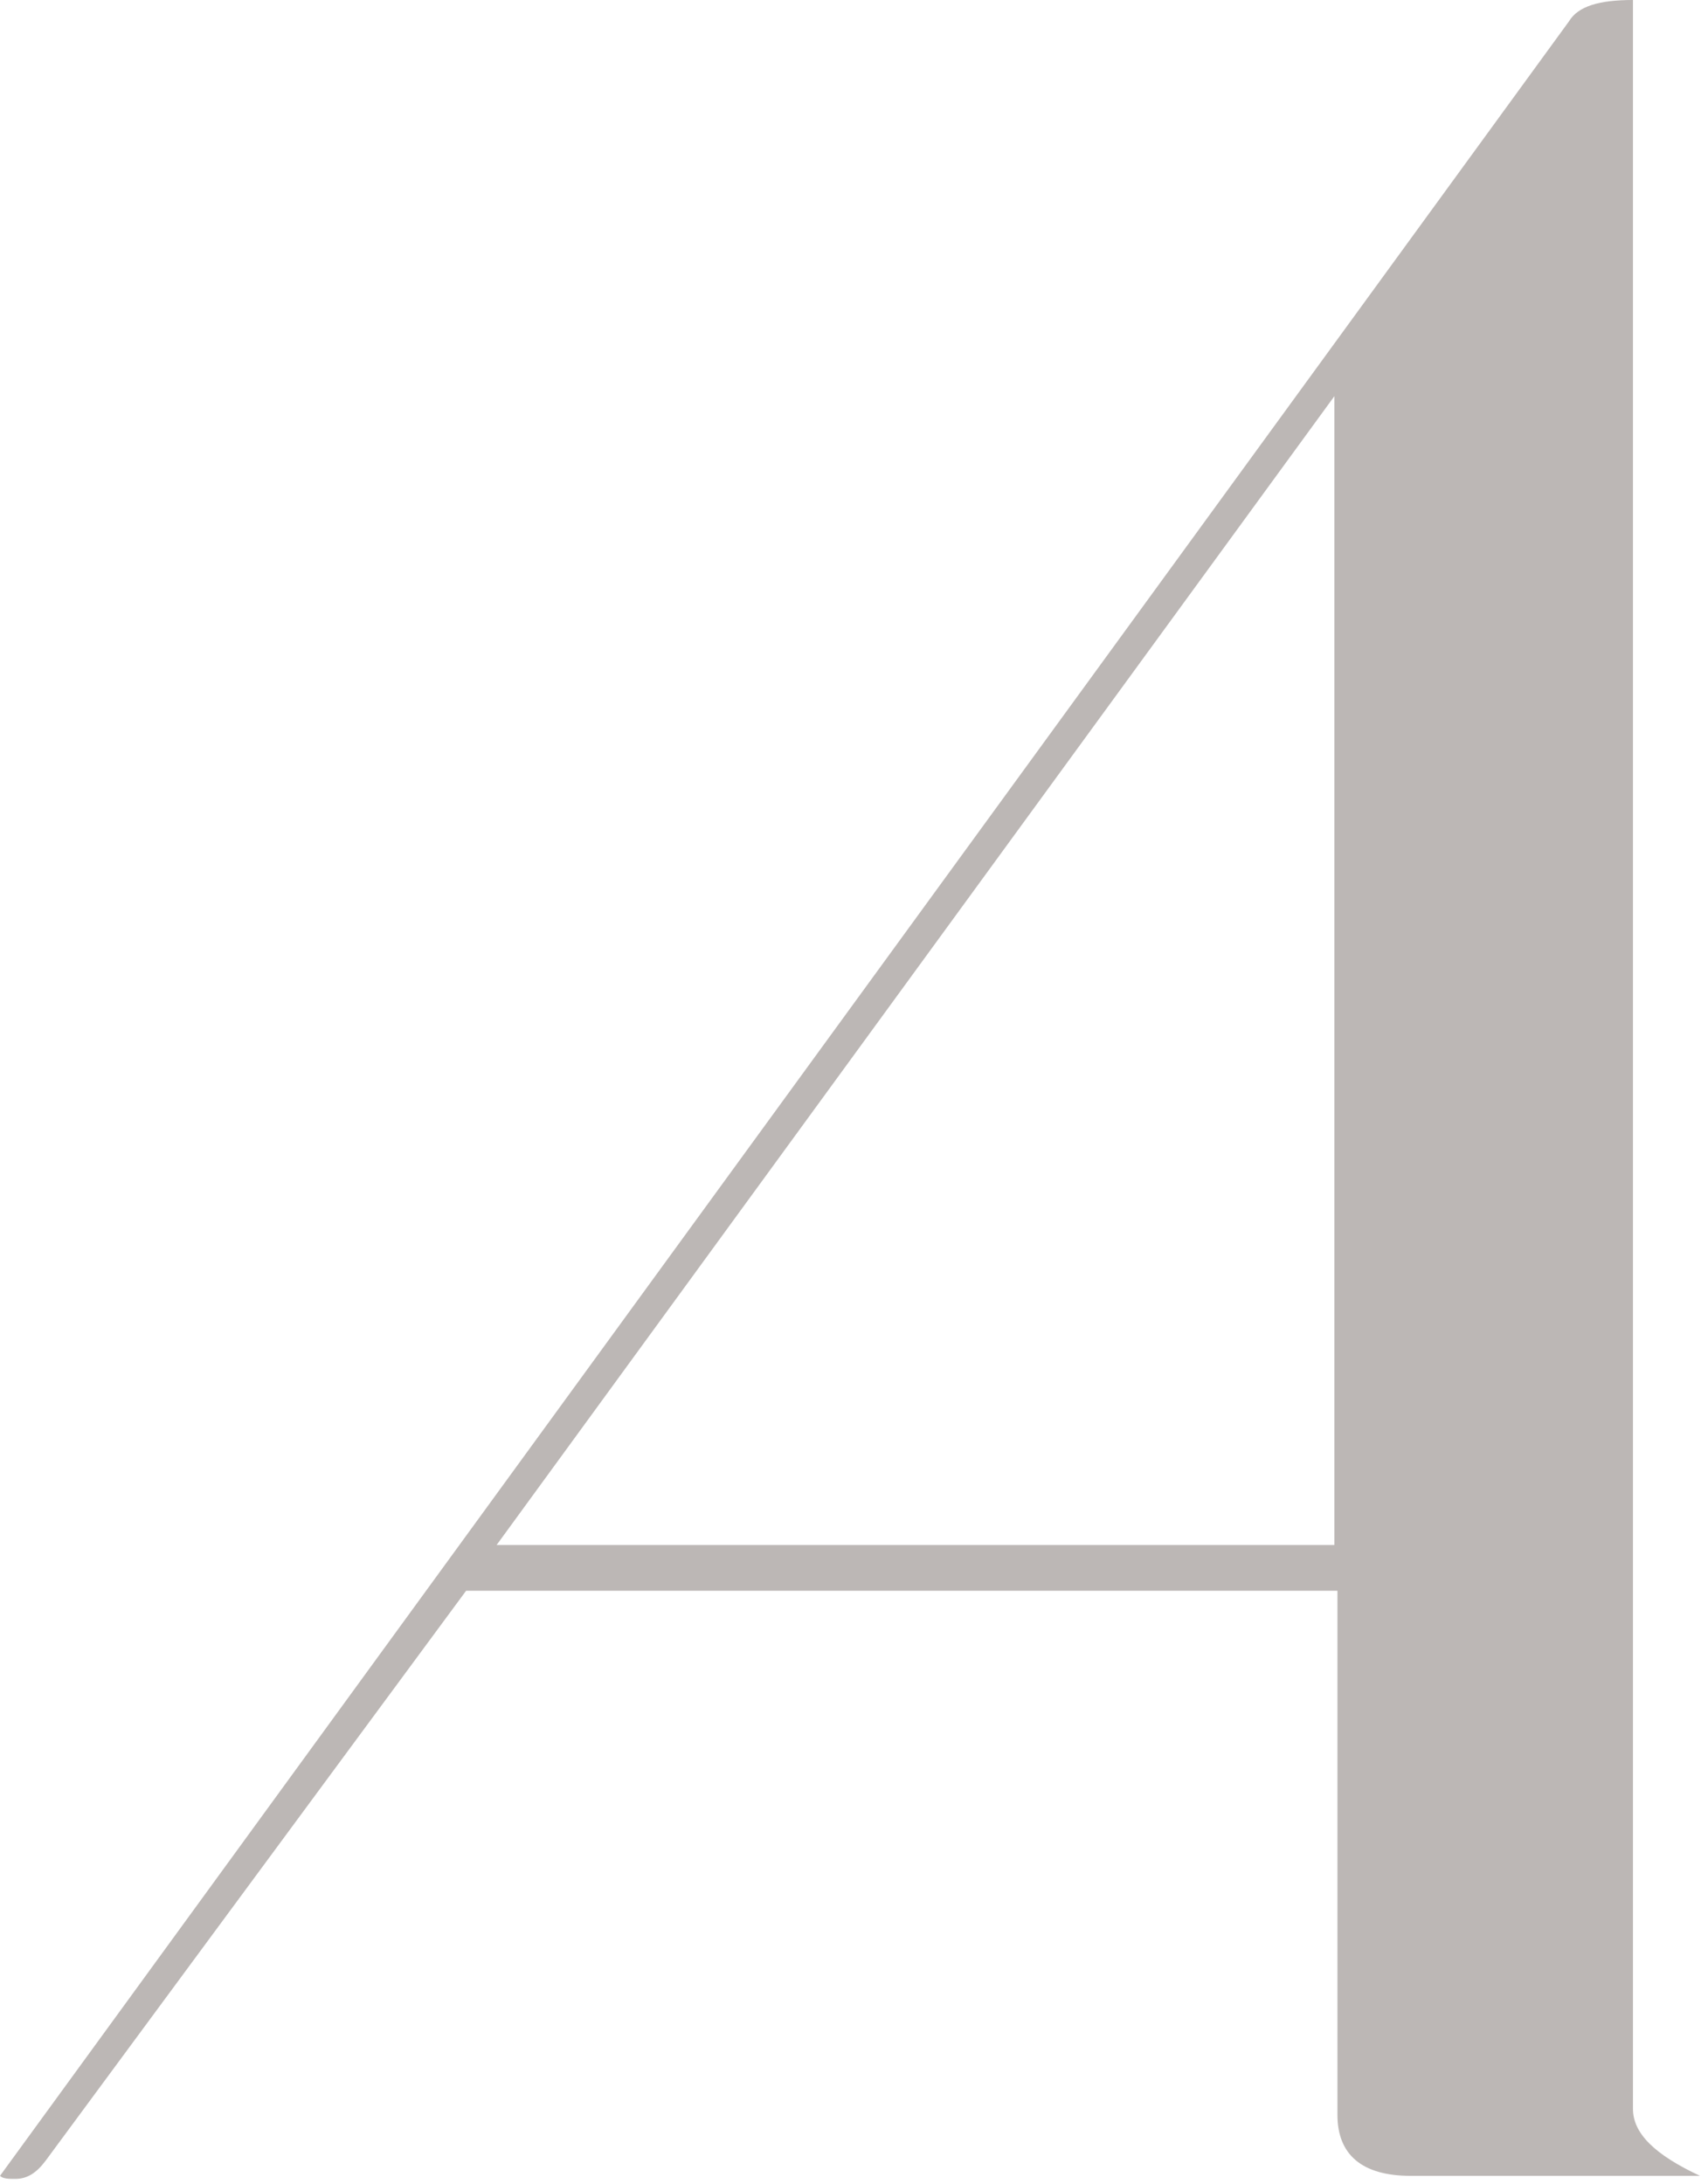 <?xml version="1.0" encoding="UTF-8"?> <svg xmlns="http://www.w3.org/2000/svg" width="67" height="86" viewBox="0 0 67 86" fill="none"><path d="M-0 85.68L61.8 0.84C62.16 0.24 63 -2.28882e-05 64.32 -2.28882e-05V83.04C64.32 84 65.16 84.84 66.96 85.68H55.56C53.64 85.68 52.68 84.84 52.68 83.28V62.64H18.36L1.8 85.08C1.44 85.56 1.08 85.8 0.6 85.8C0.36 85.8 0.12 85.8 -0 85.68ZM52.56 60.84V15.6L19.56 60.84H52.56Z" fill="#200E07" fill-opacity="0.3"></path></svg> 